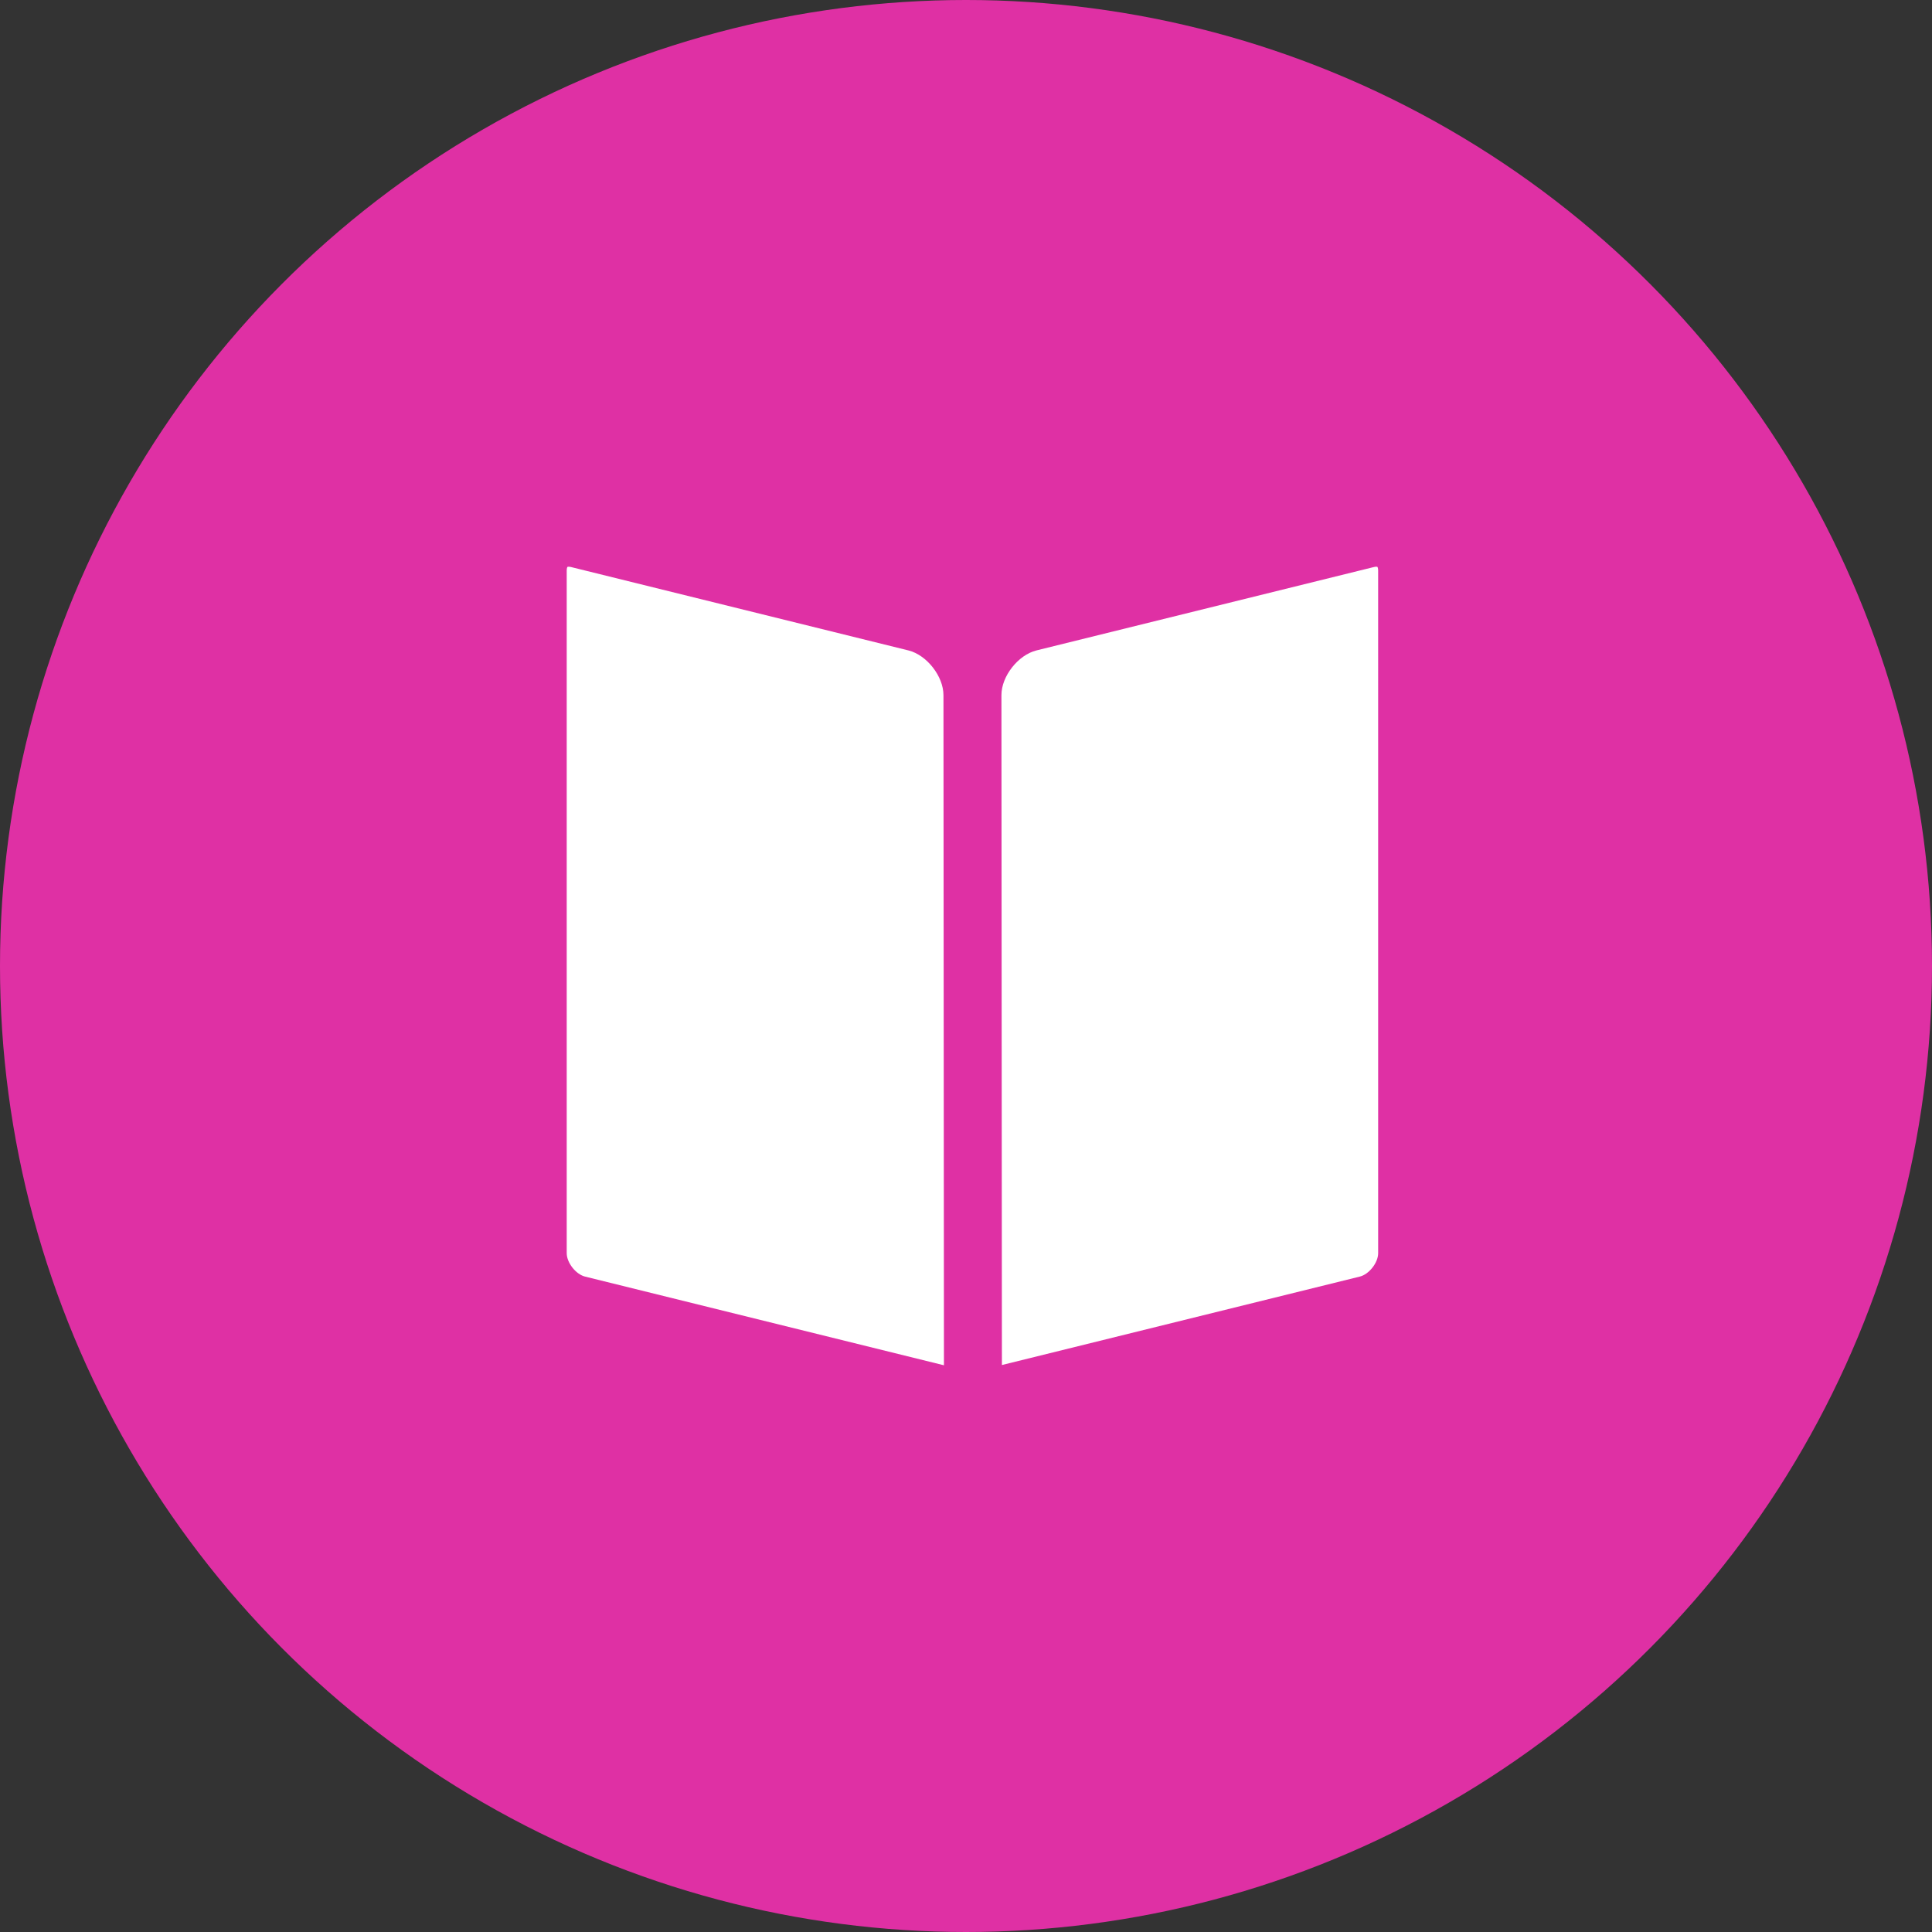 <?xml version="1.0" encoding="UTF-8"?> <svg xmlns="http://www.w3.org/2000/svg" width="150" height="150" viewBox="0 0 150 150" fill="none"><rect x="0" y="0" width="150" height="150" fill="#333333" stroke="none"/><circle cx="75" cy="75" r="75" fill="#DF30A4"></circle><path fill-rule="evenodd" clip-rule="evenodd" d="M107 97.295C107 98.035 106.295 98.936 105.577 99.113L77.788 105.98L77.751 53.968C77.75 52.504 79.046 50.851 80.472 50.498L106.662 44.026C106.742 44.006 106.804 44 106.85 44C106.905 44 106.934 44.007 106.94 44.011C106.953 44.024 106.999 44.11 106.999 44.296L107 97.295ZM73.25 53.971C73.25 52.506 71.953 50.851 70.529 50.499L44.338 44.026C44.259 44.006 44.198 44.001 44.152 44.001C44.096 44.001 44.065 44.01 44.056 44.015C44.047 44.026 44 44.111 44 44.297V97.296C44 98.036 44.705 98.936 45.423 99.114L73.288 106L73.25 53.972V53.971Z" fill="white"></path></svg> 